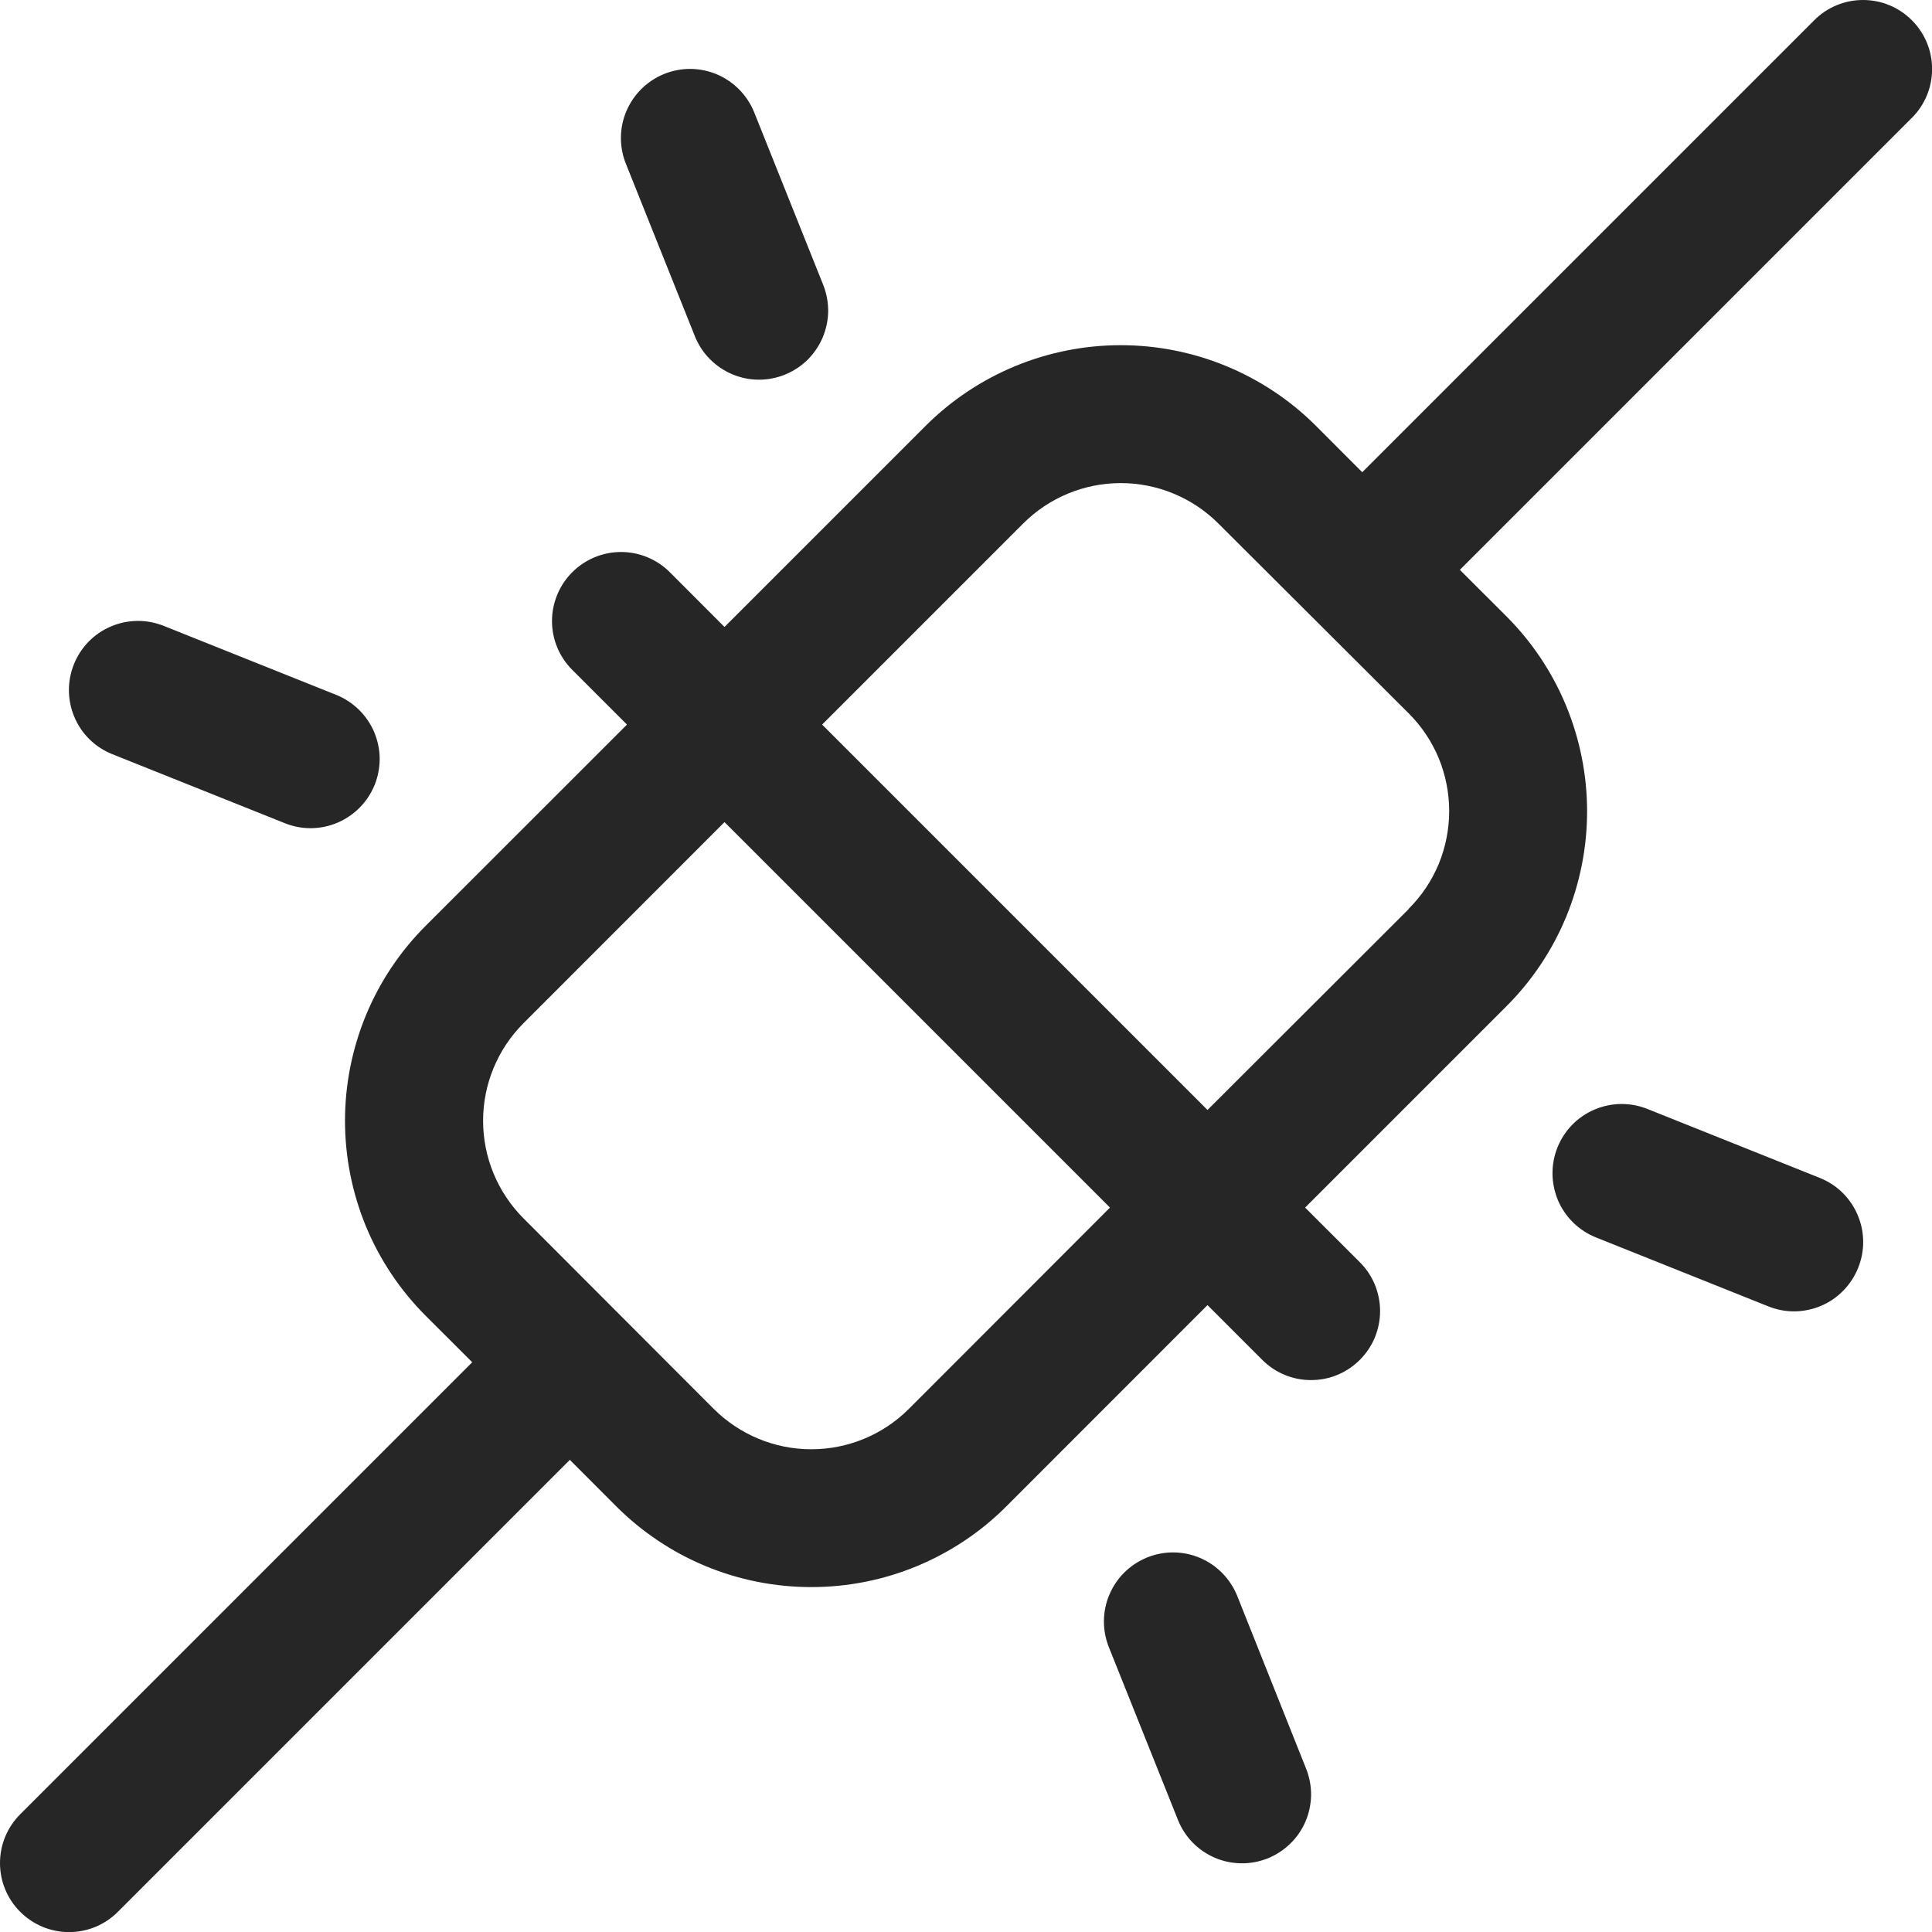 <?xml version="1.0" encoding="utf-8"?>
<svg xmlns="http://www.w3.org/2000/svg" fill="none" height="100%" overflow="visible" preserveAspectRatio="none" style="display: block;" viewBox="0 0 21 21" width="100%">
<path d="M20.781 0.22C20.711 0.15 20.629 0.095 20.538 0.057C20.447 0.019 20.349 0 20.25 0C20.152 0 20.054 0.019 19.963 0.057C19.872 0.095 19.789 0.15 19.72 0.22L14.807 5.133L14.304 4.629C13.741 4.067 12.978 3.752 12.182 3.752C11.387 3.752 10.624 4.067 10.061 4.629L7.875 6.815L7.281 6.22C7.14 6.079 6.949 6 6.75 6C6.551 6 6.361 6.079 6.22 6.22C6.079 6.361 6 6.552 6 6.751C6 6.95 6.079 7.14 6.22 7.281L6.815 7.876L4.629 10.061C4.35 10.339 4.129 10.67 3.978 11.034C3.828 11.398 3.75 11.788 3.75 12.182C3.75 12.576 3.828 12.967 3.978 13.331C4.129 13.695 4.35 14.025 4.629 14.304L5.133 14.807L0.22 19.72C0.15 19.79 0.095 19.872 0.057 19.963C0.019 20.055 0 20.152 0 20.251C0 20.349 0.019 20.447 0.057 20.538C0.095 20.629 0.15 20.712 0.22 20.781C0.361 20.922 0.551 21.001 0.75 21.001C0.849 21.001 0.947 20.982 1.038 20.944C1.129 20.906 1.211 20.851 1.281 20.781L6.194 15.868L6.697 16.372C6.976 16.651 7.306 16.872 7.67 17.023C8.034 17.174 8.425 17.251 8.819 17.251C9.213 17.251 9.603 17.174 9.967 17.023C10.331 16.872 10.662 16.651 10.94 16.372L13.125 14.186L13.72 14.781C13.79 14.851 13.872 14.906 13.963 14.944C14.054 14.982 14.152 15.001 14.25 15.001C14.349 15.001 14.447 14.982 14.538 14.944C14.629 14.906 14.711 14.851 14.781 14.781C14.851 14.711 14.906 14.629 14.944 14.538C14.981 14.447 15.001 14.349 15.001 14.251C15.001 14.152 14.981 14.055 14.944 13.963C14.906 13.872 14.851 13.79 14.781 13.72L14.186 13.126L16.372 10.94C16.651 10.662 16.872 10.331 17.023 9.967C17.173 9.603 17.251 9.213 17.251 8.819C17.251 8.425 17.173 8.035 17.023 7.671C16.872 7.306 16.651 6.976 16.372 6.697L15.868 6.194L20.781 1.281C20.851 1.212 20.906 1.129 20.944 1.038C20.982 0.947 21.001 0.849 21.001 0.751C21.001 0.652 20.982 0.554 20.944 0.463C20.906 0.372 20.851 0.29 20.781 0.22ZM9.879 15.314C9.598 15.595 9.216 15.753 8.819 15.753C8.421 15.753 8.04 15.595 7.758 15.314L5.69 13.243C5.409 12.961 5.251 12.58 5.251 12.182C5.251 11.785 5.409 11.403 5.69 11.122L7.875 8.936L12.065 13.126L9.879 15.314ZM15.311 9.882L13.125 12.065L8.936 7.876L11.122 5.69C11.403 5.409 11.785 5.251 12.182 5.251C12.58 5.251 12.961 5.409 13.243 5.69L15.311 7.753C15.451 7.892 15.562 8.058 15.638 8.24C15.713 8.423 15.752 8.618 15.752 8.816C15.752 9.013 15.713 9.209 15.638 9.392C15.562 9.574 15.451 9.74 15.311 9.879V9.882ZM6.804 1.782C6.729 1.597 6.731 1.39 6.809 1.207C6.887 1.024 7.034 0.879 7.219 0.804C7.404 0.729 7.611 0.731 7.794 0.809C7.977 0.887 8.122 1.035 8.197 1.219L8.947 3.094C8.984 3.186 9.002 3.284 9.002 3.382C9.001 3.481 8.98 3.578 8.942 3.669C8.903 3.76 8.847 3.842 8.777 3.912C8.706 3.981 8.623 4.035 8.532 4.072C8.44 4.109 8.342 4.128 8.244 4.127C8.145 4.126 8.048 4.106 7.957 4.067C7.866 4.028 7.784 3.972 7.715 3.902C7.645 3.832 7.591 3.748 7.554 3.657L6.804 1.782ZM0.804 7.219C0.841 7.128 0.895 7.044 0.964 6.974C1.033 6.903 1.116 6.847 1.207 6.809C1.297 6.77 1.395 6.75 1.494 6.749C1.592 6.748 1.69 6.767 1.782 6.804L3.657 7.554C3.748 7.591 3.831 7.646 3.902 7.715C3.972 7.784 4.028 7.866 4.067 7.957C4.105 8.048 4.126 8.145 4.127 8.244C4.127 8.343 4.109 8.44 4.072 8.532C4.035 8.623 3.98 8.707 3.911 8.777C3.842 8.847 3.76 8.903 3.669 8.942C3.578 8.981 3.481 9.001 3.382 9.002C3.283 9.003 3.186 8.984 3.094 8.947L1.219 8.197C1.128 8.16 1.044 8.106 0.974 8.037C0.903 7.968 0.847 7.885 0.809 7.794C0.77 7.704 0.75 7.606 0.749 7.507C0.748 7.409 0.767 7.311 0.804 7.219ZM20.197 13.782C20.16 13.873 20.106 13.957 20.037 14.027C19.969 14.098 19.887 14.154 19.796 14.193C19.706 14.232 19.608 14.252 19.51 14.254C19.411 14.255 19.314 14.237 19.222 14.2L17.347 13.45C17.255 13.413 17.172 13.359 17.101 13.29C17.031 13.221 16.974 13.139 16.935 13.048C16.897 12.957 16.876 12.859 16.875 12.761C16.874 12.662 16.892 12.564 16.929 12.472C16.966 12.38 17.02 12.297 17.089 12.226C17.158 12.156 17.24 12.099 17.331 12.061C17.422 12.022 17.52 12.001 17.618 12C17.717 11.999 17.815 12.017 17.907 12.054L19.782 12.804C19.873 12.841 19.957 12.895 20.027 12.964C20.098 13.034 20.154 13.116 20.192 13.207C20.231 13.298 20.251 13.395 20.252 13.494C20.253 13.592 20.234 13.69 20.197 13.782ZM14.197 19.225C14.233 19.316 14.252 19.414 14.251 19.513C14.249 19.611 14.229 19.709 14.19 19.799C14.151 19.89 14.095 19.972 14.024 20.04C13.954 20.109 13.87 20.163 13.779 20.2C13.687 20.236 13.59 20.255 13.491 20.253C13.393 20.252 13.295 20.232 13.205 20.193C13.114 20.154 13.032 20.098 12.963 20.027C12.895 19.957 12.84 19.873 12.804 19.782L12.054 17.907C11.979 17.722 11.981 17.515 12.059 17.332C12.137 17.148 12.284 17.004 12.469 16.929C12.654 16.854 12.861 16.856 13.044 16.934C13.227 17.012 13.372 17.16 13.447 17.344L14.197 19.225Z" fill="#262626" id="Vector"/>
</svg>